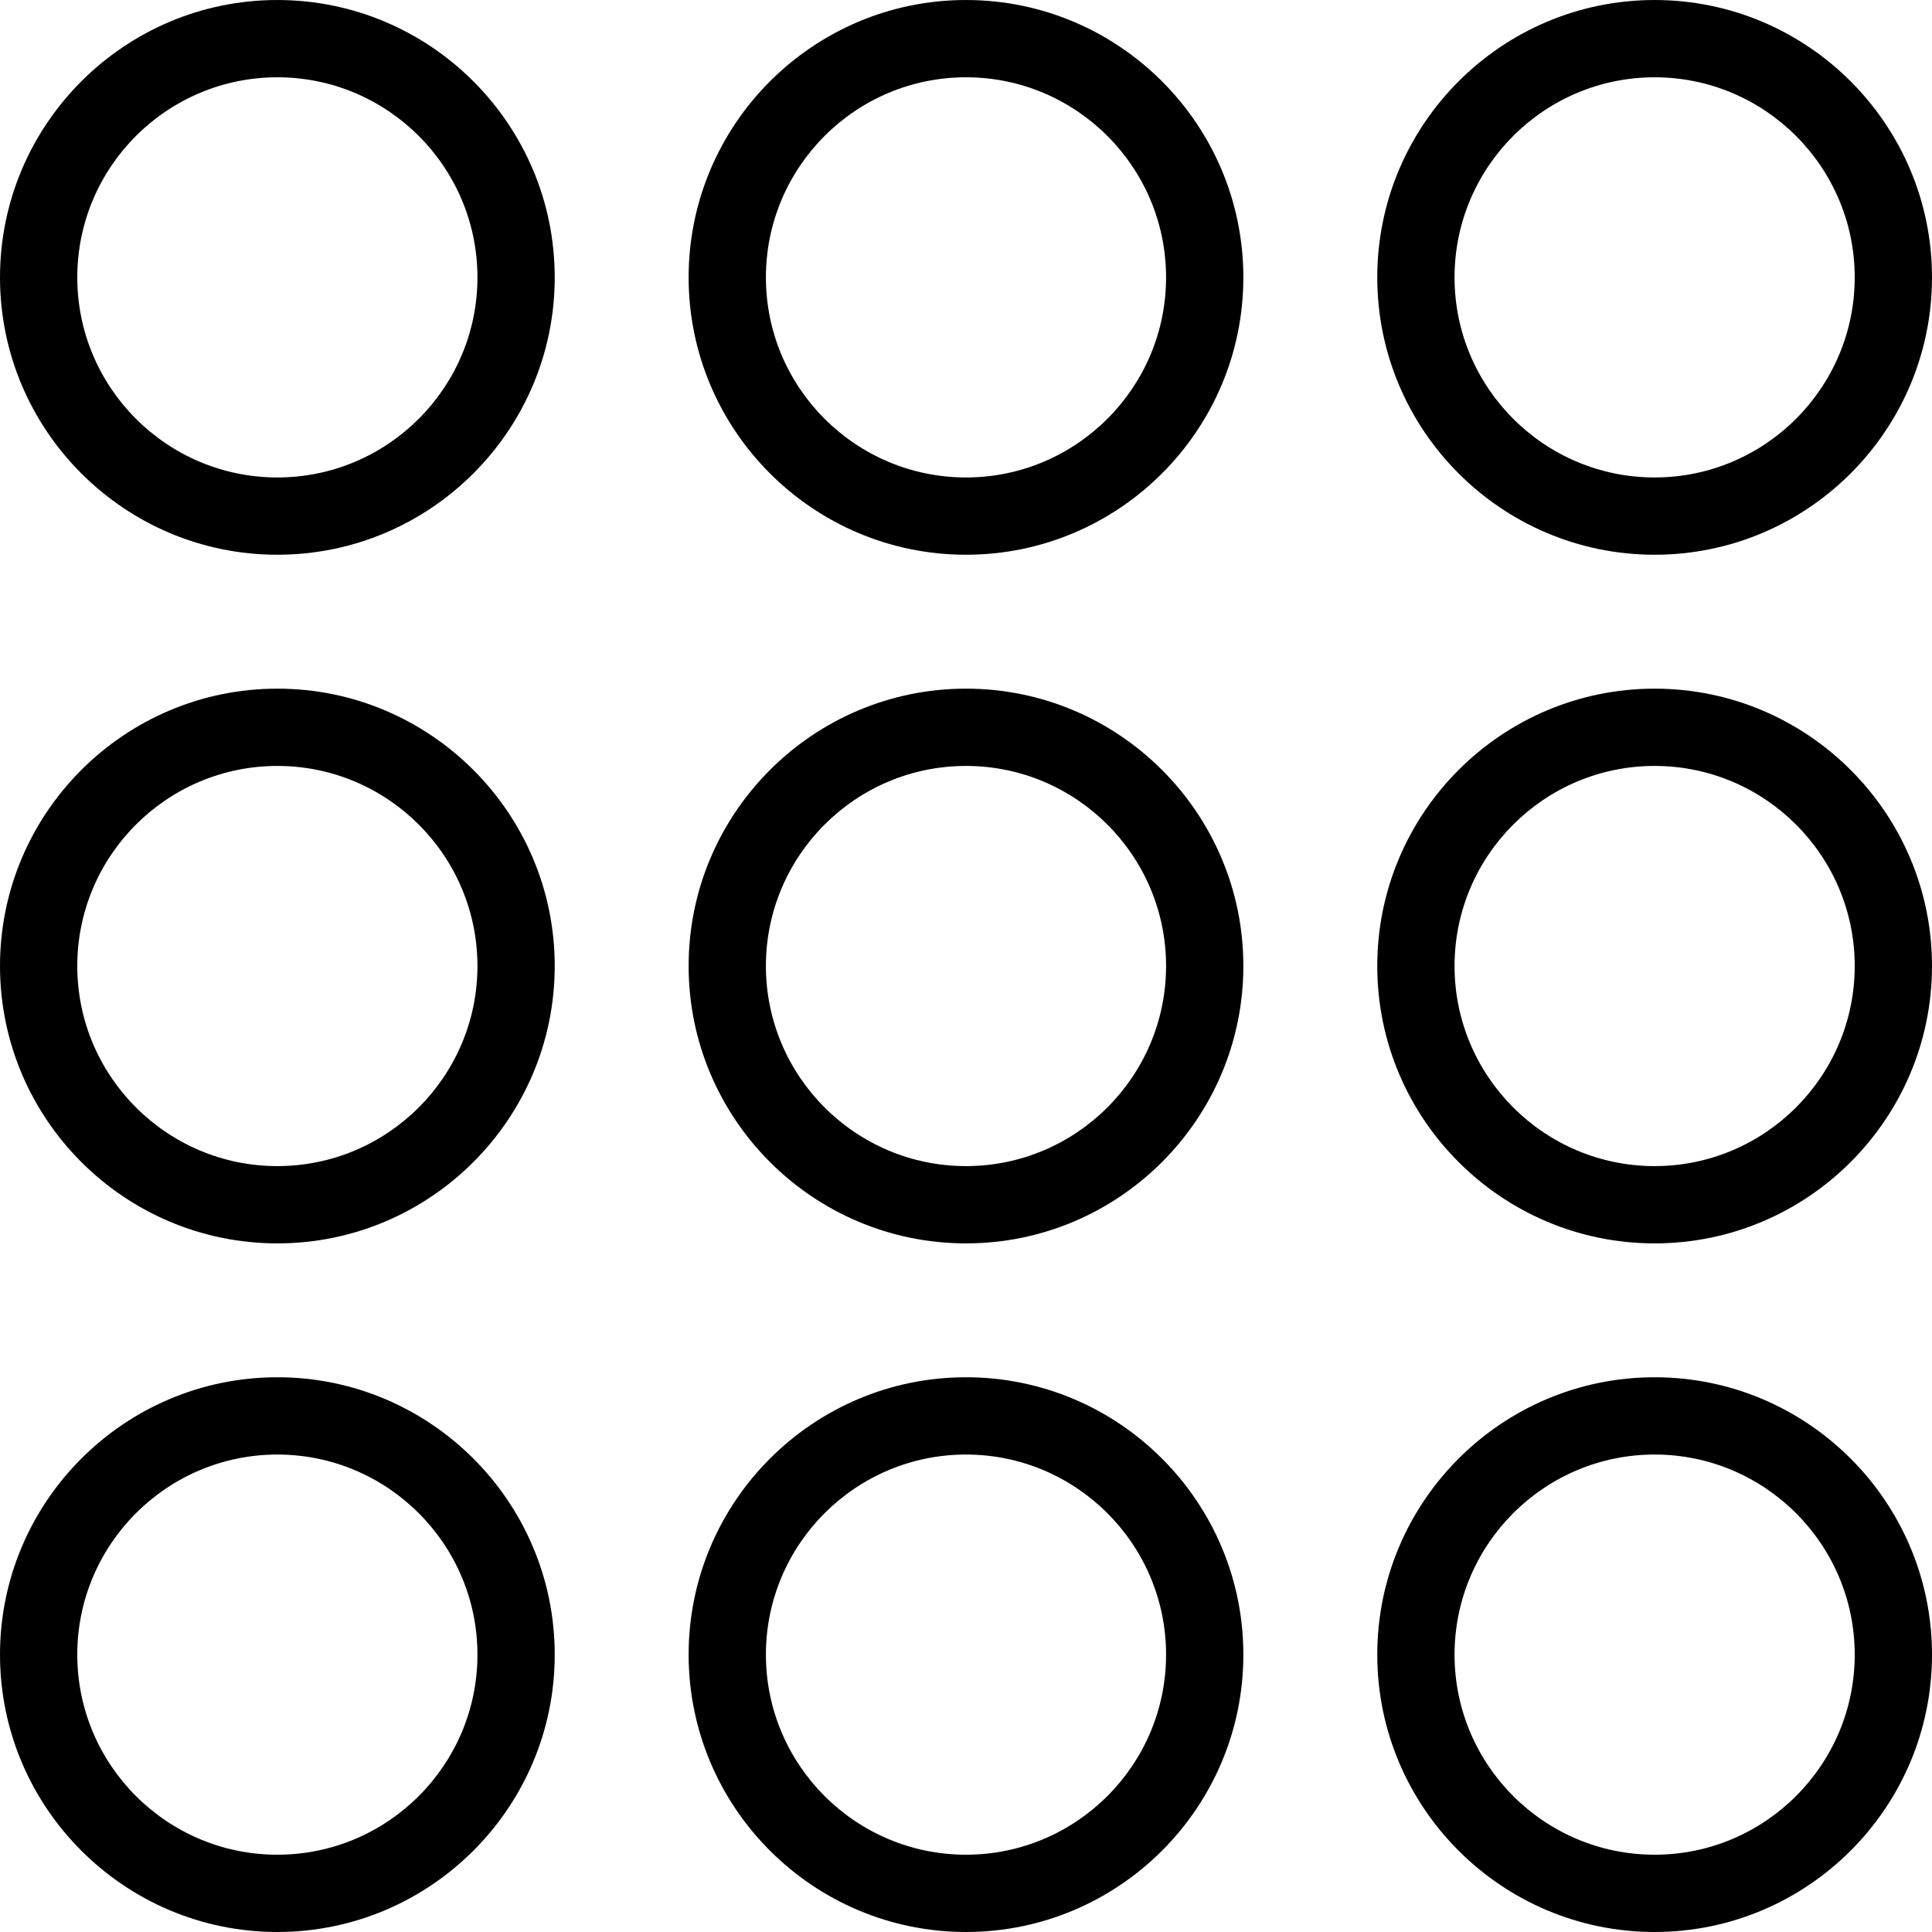 <?xml version="1.0" encoding="UTF-8"?> <svg xmlns="http://www.w3.org/2000/svg" xmlns:xlink="http://www.w3.org/1999/xlink" fill="#000000" height="800px" width="800px" version="1.1" id="Layer_1" viewBox="0 0 492.313 492.313" xml:space="preserve"> <g> <g> <path d="M70.678,0.002C31.707,0.002,0,31.714,0,70.685c0,38.971,31.707,70.673,70.678,70.673 c38.971,0,70.678-31.702,70.678-70.673C141.356,31.714,109.649,0.002,70.678,0.002z M70.678,121.666 c-28.115,0-50.986-22.865-50.986-50.981c0-28.115,22.87-50.99,50.986-50.99c28.115,0,50.986,22.875,50.986,50.99 C121.663,98.8,98.793,121.666,70.678,121.666z"></path> </g> </g> <g> <g> <path d="M246.154,0.002c-38.971,0-70.678,31.712-70.678,70.683c0,38.971,31.707,70.673,70.678,70.673 c38.976,0,70.678-31.702,70.678-70.673C316.832,31.714,285.13,0.002,246.154,0.002z M246.154,121.666 c-28.115,0-50.986-22.865-50.986-50.981c0-28.115,22.87-50.99,50.986-50.99c28.111,0,50.986,22.875,50.986,50.99 C297.139,98.8,274.264,121.666,246.154,121.666z"></path> </g> </g> <g> <g> <path d="M421.63,0.002c-38.971,0-70.673,31.712-70.673,70.683c0,38.971,31.702,70.673,70.673,70.673s70.683-31.702,70.683-70.673 C492.313,31.714,460.601,0.002,421.63,0.002z M421.63,121.666c-28.115,0-50.981-22.865-50.981-50.981 c0-28.115,22.865-50.99,50.981-50.99c28.115,0,50.99,22.875,50.99,50.99C472.62,98.8,449.745,121.666,421.63,121.666z"></path> </g> </g> <g> <g> <path d="M70.678,175.483C31.707,175.483,0,207.185,0,246.156c0,38.971,31.707,70.683,70.678,70.683 c38.971,0,70.678-31.711,70.678-70.683C141.356,207.185,109.649,175.483,70.678,175.483z M70.678,297.147 c-28.115,0-50.986-22.875-50.986-50.99c0-28.115,22.87-50.981,50.986-50.981c28.115,0,50.986,22.865,50.986,50.981 C121.663,274.272,98.793,297.147,70.678,297.147z"></path> </g> </g> <g> <g> <path d="M246.154,175.483c-38.971,0-70.678,31.702-70.678,70.673c0,38.971,31.707,70.683,70.678,70.683 c38.976,0,70.678-31.711,70.678-70.683C316.832,207.185,285.13,175.483,246.154,175.483z M246.154,297.147 c-28.115,0-50.986-22.875-50.986-50.99c0-28.115,22.87-50.981,50.986-50.981c28.111,0,50.986,22.865,50.986,50.981 C297.139,274.272,274.264,297.147,246.154,297.147z"></path> </g> </g> <g> <g> <path d="M421.63,175.483c-38.971,0-70.673,31.702-70.673,70.673c0,38.971,31.702,70.683,70.673,70.683 s70.683-31.711,70.683-70.683C492.313,207.185,460.601,175.483,421.63,175.483z M421.63,297.147 c-28.115,0-50.981-22.875-50.981-50.99c0-28.115,22.865-50.981,50.981-50.981c28.115,0,50.99,22.865,50.99,50.981 C472.62,274.272,449.745,297.147,421.63,297.147z"></path> </g> </g> <g> <g> <path d="M70.678,350.954C31.707,350.954,0,382.666,0,421.637c0,38.971,31.707,70.673,70.678,70.673 c38.971,0,70.678-31.702,70.678-70.673C141.356,382.666,109.649,350.954,70.678,350.954z M70.678,472.618 c-28.115,0-50.986-22.865-50.986-50.981c0-28.115,22.87-50.99,50.986-50.99c28.115,0,50.986,22.875,50.986,50.99 C121.663,449.752,98.793,472.618,70.678,472.618z"></path> </g> </g> <g> <g> <path d="M246.154,350.954c-38.971,0-70.678,31.712-70.678,70.683c0,38.971,31.707,70.673,70.678,70.673 c38.976,0,70.678-31.702,70.678-70.673C316.832,382.666,285.13,350.954,246.154,350.954z M246.154,472.618 c-28.115,0-50.986-22.865-50.986-50.981c0-28.115,22.87-50.99,50.986-50.99c28.111,0,50.986,22.875,50.986,50.99 C297.139,449.752,274.264,472.618,246.154,472.618z"></path> </g> </g> <g> <g> <path d="M421.63,350.954c-38.971,0-70.673,31.712-70.673,70.683c0,38.971,31.702,70.673,70.673,70.673 s70.683-31.702,70.683-70.673C492.313,382.666,460.601,350.954,421.63,350.954z M421.63,472.618 c-28.115,0-50.981-22.865-50.981-50.981c0-28.115,22.865-50.99,50.981-50.99c28.115,0,50.99,22.875,50.99,50.99 C472.62,449.752,449.745,472.618,421.63,472.618z"></path> </g> </g> </svg> 
